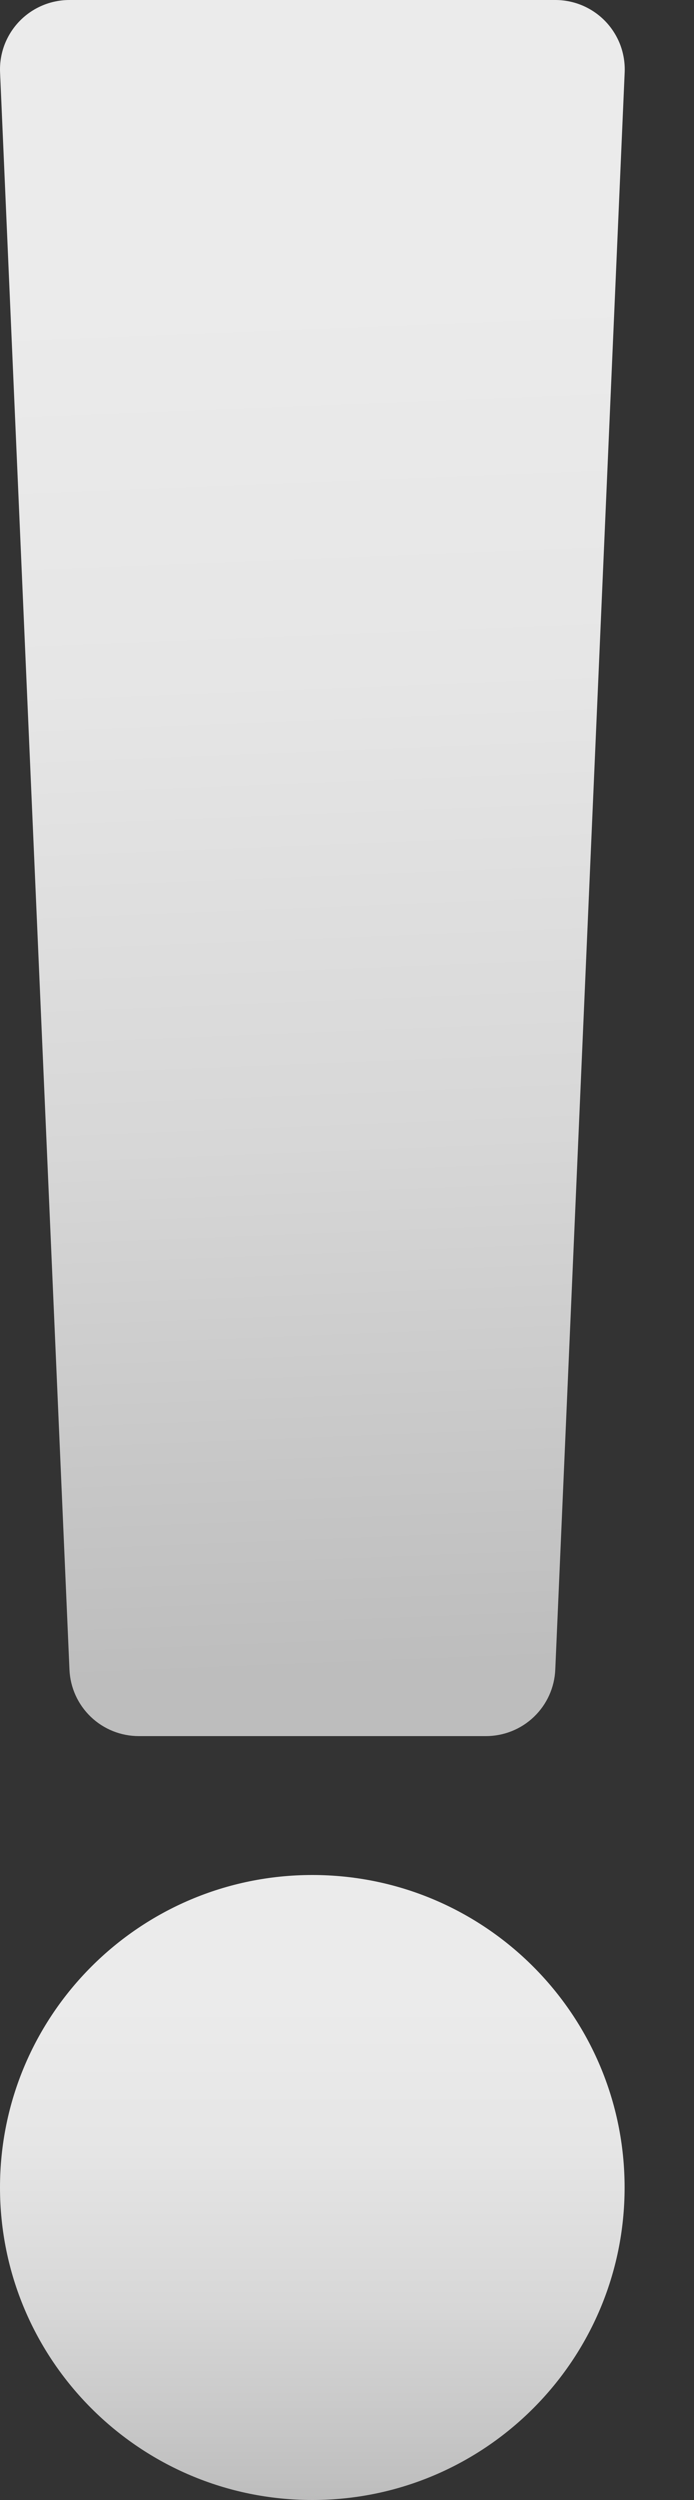 <?xml version="1.0" encoding="UTF-8"?> <svg xmlns="http://www.w3.org/2000/svg" width="10" height="36" viewBox="0 0 10 36" fill="none"><rect x="0" y="0" width="10" height="36" fill="#333333" stroke="none"/> <path d="M4.5 36C6.985 36 9 33.985 9 31.5C9 29.015 6.985 27 4.5 27C2.015 27 0 29.015 0 31.5C0 33.985 2.015 36 4.5 36Z" fill="url(#paint0_linear_1138_273)"></path> <path d="M8.001 4.27803e-07H1.001C0.866 -0 0.732 0.027 0.608 0.08C0.484 0.133 0.372 0.21 0.278 0.308C0.185 0.405 0.112 0.521 0.064 0.647C0.017 0.773 -0.005 0.908 0.001 1.043L1.001 24.043C1.012 24.301 1.122 24.544 1.309 24.723C1.495 24.901 1.743 25 2.001 25H7.001C7.259 25 7.507 24.901 7.693 24.723C7.88 24.544 7.99 24.301 8.001 24.043L9.001 1.043C9.007 0.908 8.985 0.773 8.938 0.647C8.89 0.521 8.817 0.405 8.724 0.308C8.63 0.21 8.518 0.133 8.394 0.08C8.27 0.027 8.136 -0 8.001 4.27803e-07Z" fill="url(#paint1_linear_1138_273)"></path> <defs> <linearGradient id="paint0_linear_1138_273" x1="4.5" y1="27" x2="4.5" y2="36" gradientUnits="userSpaceOnUse"> <stop offset="0.205" stop-color="#EBEBEB"></stop> <stop offset="0.425" stop-color="#E6E6E6"></stop> <stop offset="0.694" stop-color="#D7D7D7"></stop> <stop offset="0.987" stop-color="#BEBEBE"></stop> <stop offset="1" stop-color="#BDBDBD"></stop> </linearGradient> <linearGradient id="paint1_linear_1138_273" x1="-18.999" y1="4.2137e-07" x2="-17.999" y2="25" gradientUnits="userSpaceOnUse"> <stop offset="0.205" stop-color="#EBEBEB"></stop> <stop offset="0.425" stop-color="#E6E6E6"></stop> <stop offset="0.694" stop-color="#D7D7D7"></stop> <stop offset="0.987" stop-color="#BEBEBE"></stop> <stop offset="1" stop-color="#BDBDBD"></stop> </linearGradient> </defs> </svg> 